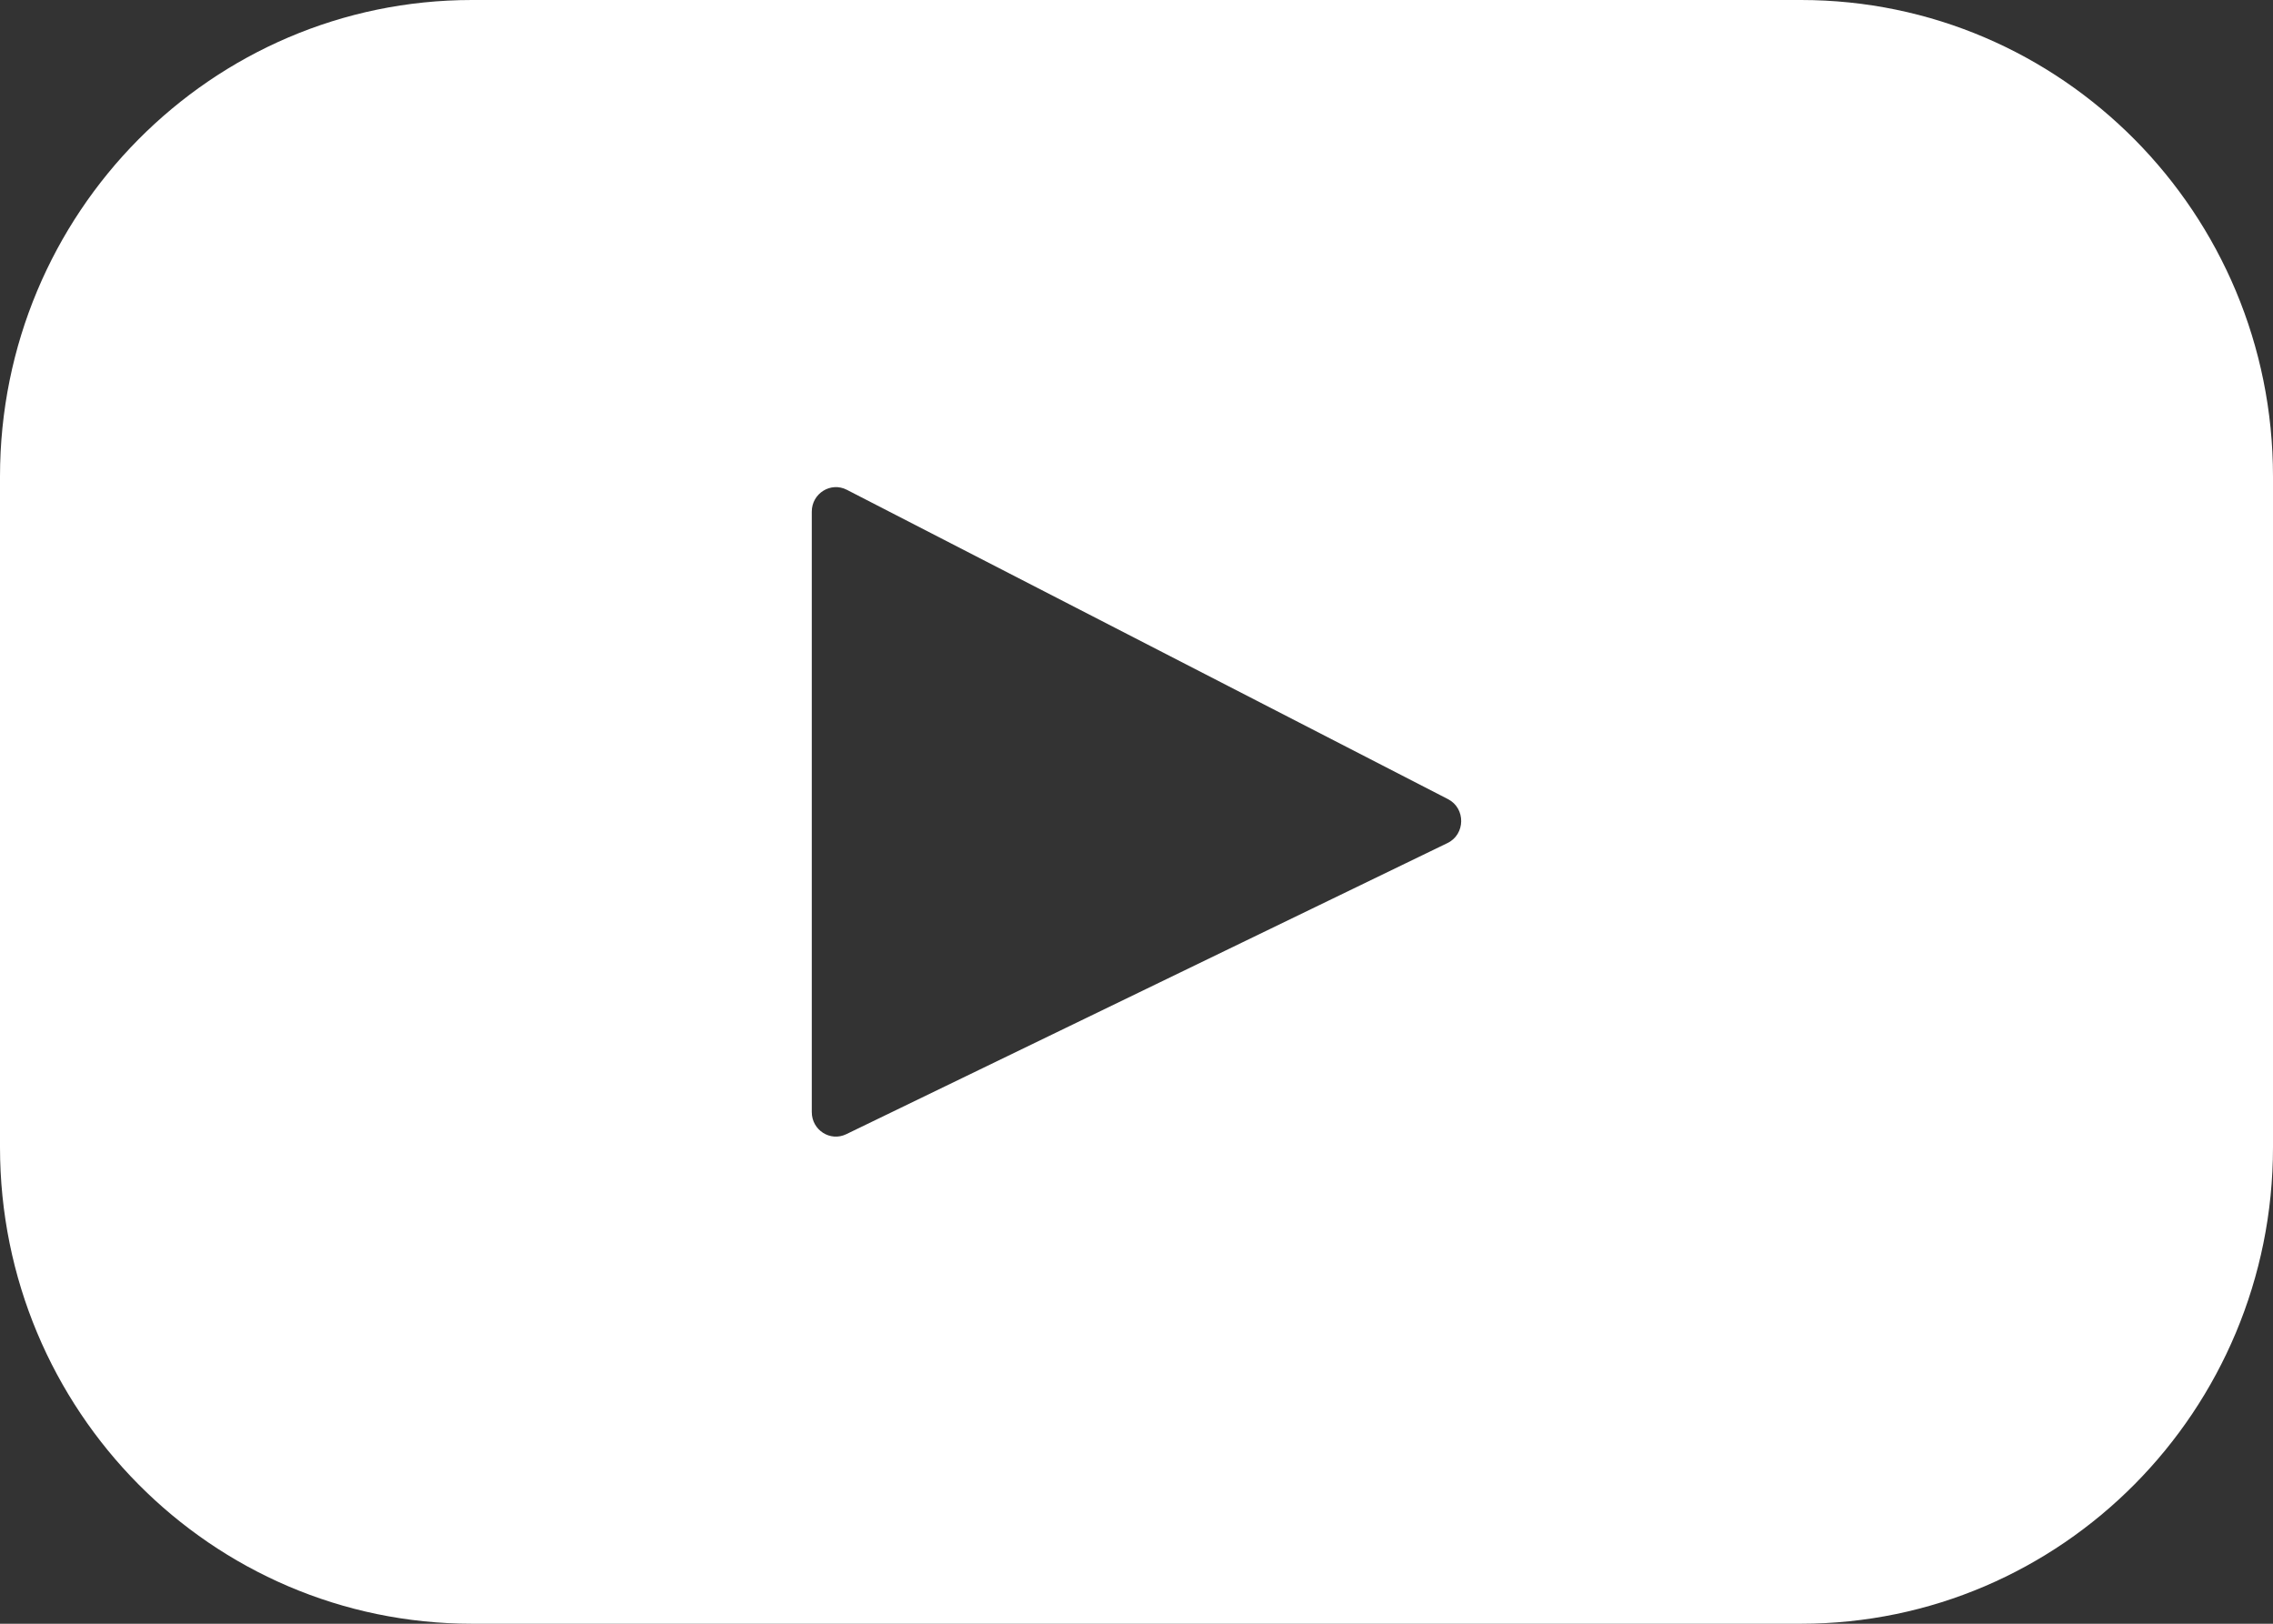 <?xml version="1.0" encoding="UTF-8"?>
<svg width="28px" height="20px" viewBox="0 0 28 20" version="1.1" xmlns="http://www.w3.org/2000/svg" xmlns:xlink="http://www.w3.org/1999/xlink">
    <rect x="0" y="0" width="28" height="20" fill="#333333" stroke="none"/>
    <title>Shape</title>
    <g id="Page-1" stroke="none" stroke-width="1" fill="none" fill-rule="evenodd">
        <g id="Artboard" transform="translate(0, -3)" fill="#FFFFFF" fill-rule="nonzero">
            <g id="youtube-svgrepo-com" transform="translate(0, 3)">
                <path d="M22.185,0 L5.815,0 C2.604,0 0,2.628 0,5.87 L0,14.13 C0,17.372 2.604,20 5.815,20 L22.185,20 C25.396,20 28,17.372 28,14.13 L28,5.87 C28,2.628 25.396,0 22.185,0 Z M17.831,10.384 L10.425,13.97 C10.228,14.066 10,13.92 10,13.698 L10,6.302 C10,6.077 10.234,5.931 10.432,6.033 L17.837,9.843 C18.057,9.956 18.053,10.277 17.831,10.384 Z" id="Shape"></path>
            </g>
        </g>
    </g>
</svg>
